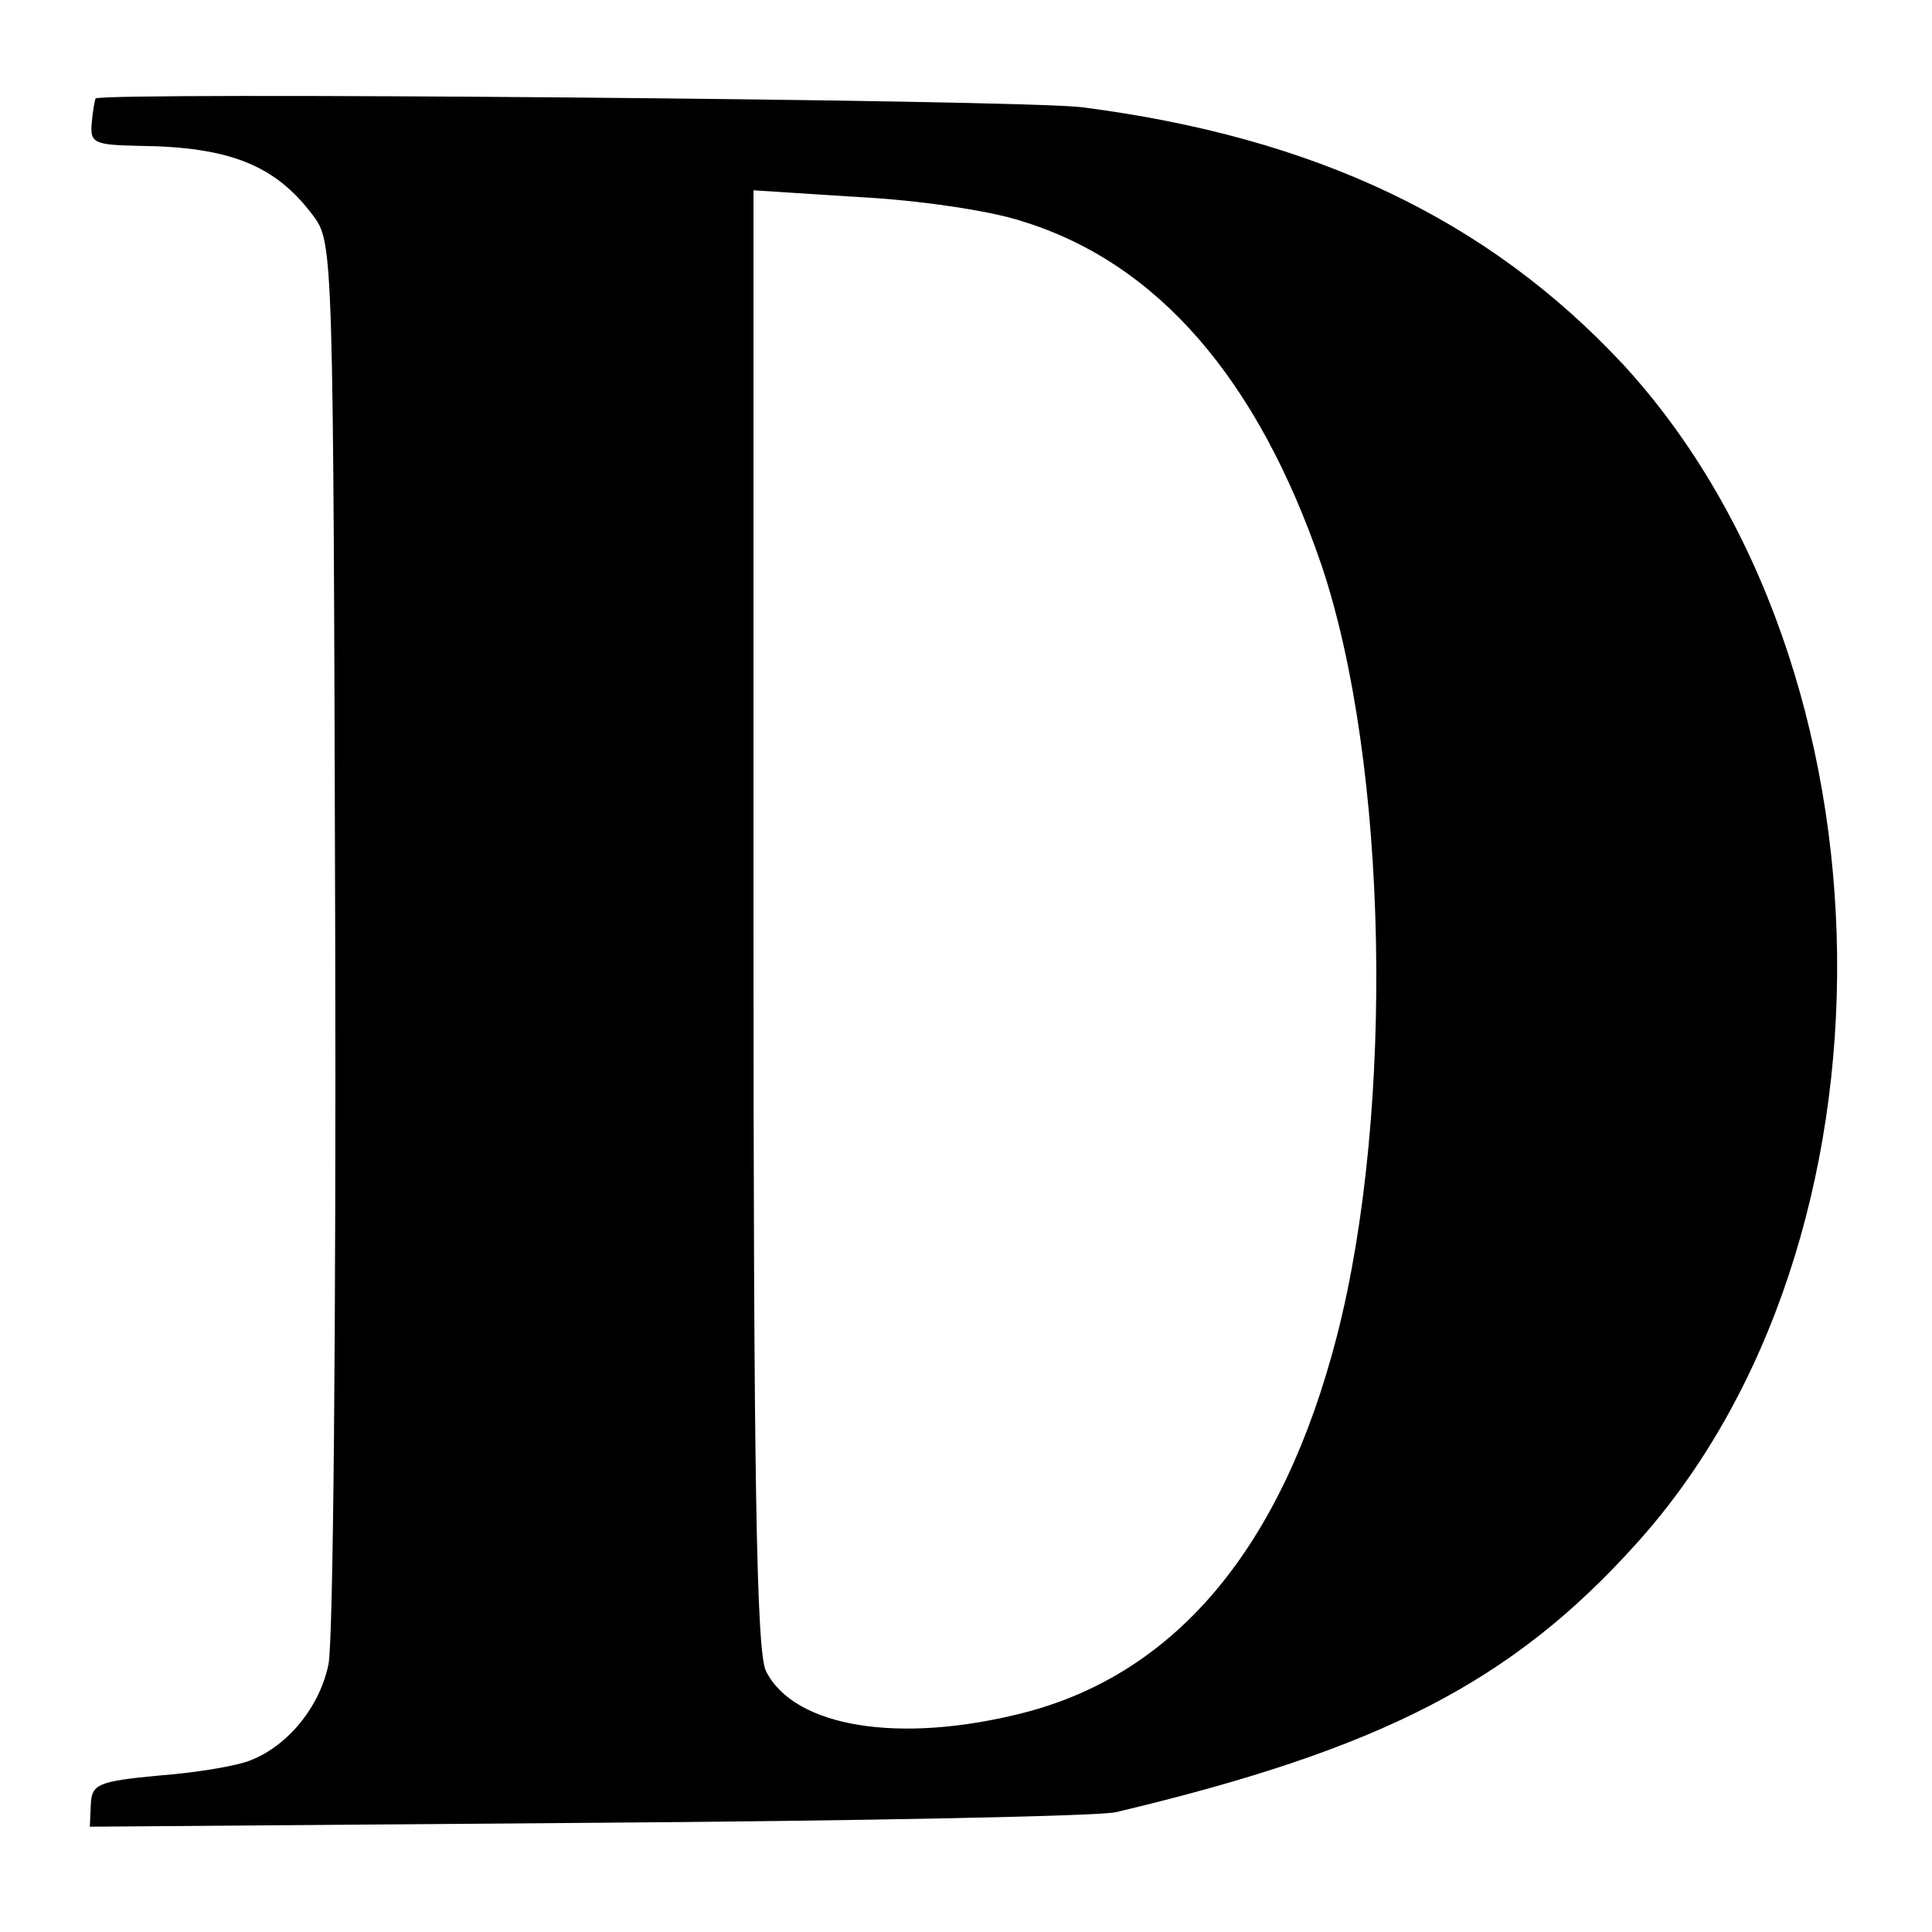 <?xml version="1.0" standalone="no"?>
<!DOCTYPE svg PUBLIC "-//W3C//DTD SVG 20010904//EN"
 "http://www.w3.org/TR/2001/REC-SVG-20010904/DTD/svg10.dtd">
<svg version="1.0" xmlns="http://www.w3.org/2000/svg"
 width="200pt" height="200pt" viewBox="0 0 200 200"
 preserveAspectRatio="xMidYMid meet">
<g transform="translate(0,200) scale(0.1,-0.1)"
fill="#000000" stroke="none">
<path d="M99 1898 c-1 -2 -3 -13 -4 -25 -2 -21 2 -23 49 -24 94 -1 141 -20
180 -72 21 -28 21 -34 23 -745 1 -394 -2 -734 -7 -755 -9 -44 -42 -84 -80 -99
-14 -6 -56 -13 -95 -16 -64 -6 -70 -9 -71 -30 l-1 -23 516 4 c284 2 530 7 546
11 274 65 410 135 538 277 284 313 277 907 -13 1222 -140 150 -319 235 -560
266 -65 8 -1018 16 -1021 9z m959 -127 c140 -43 244 -163 310 -356 69 -205 76
-564 16 -798 -56 -217 -165 -349 -324 -390 -129 -33 -238 -15 -267 43 -10 19
-13 201 -13 779 l0 754 109 -7 c60 -3 136 -14 169 -25z"/>
</g>
</svg>
